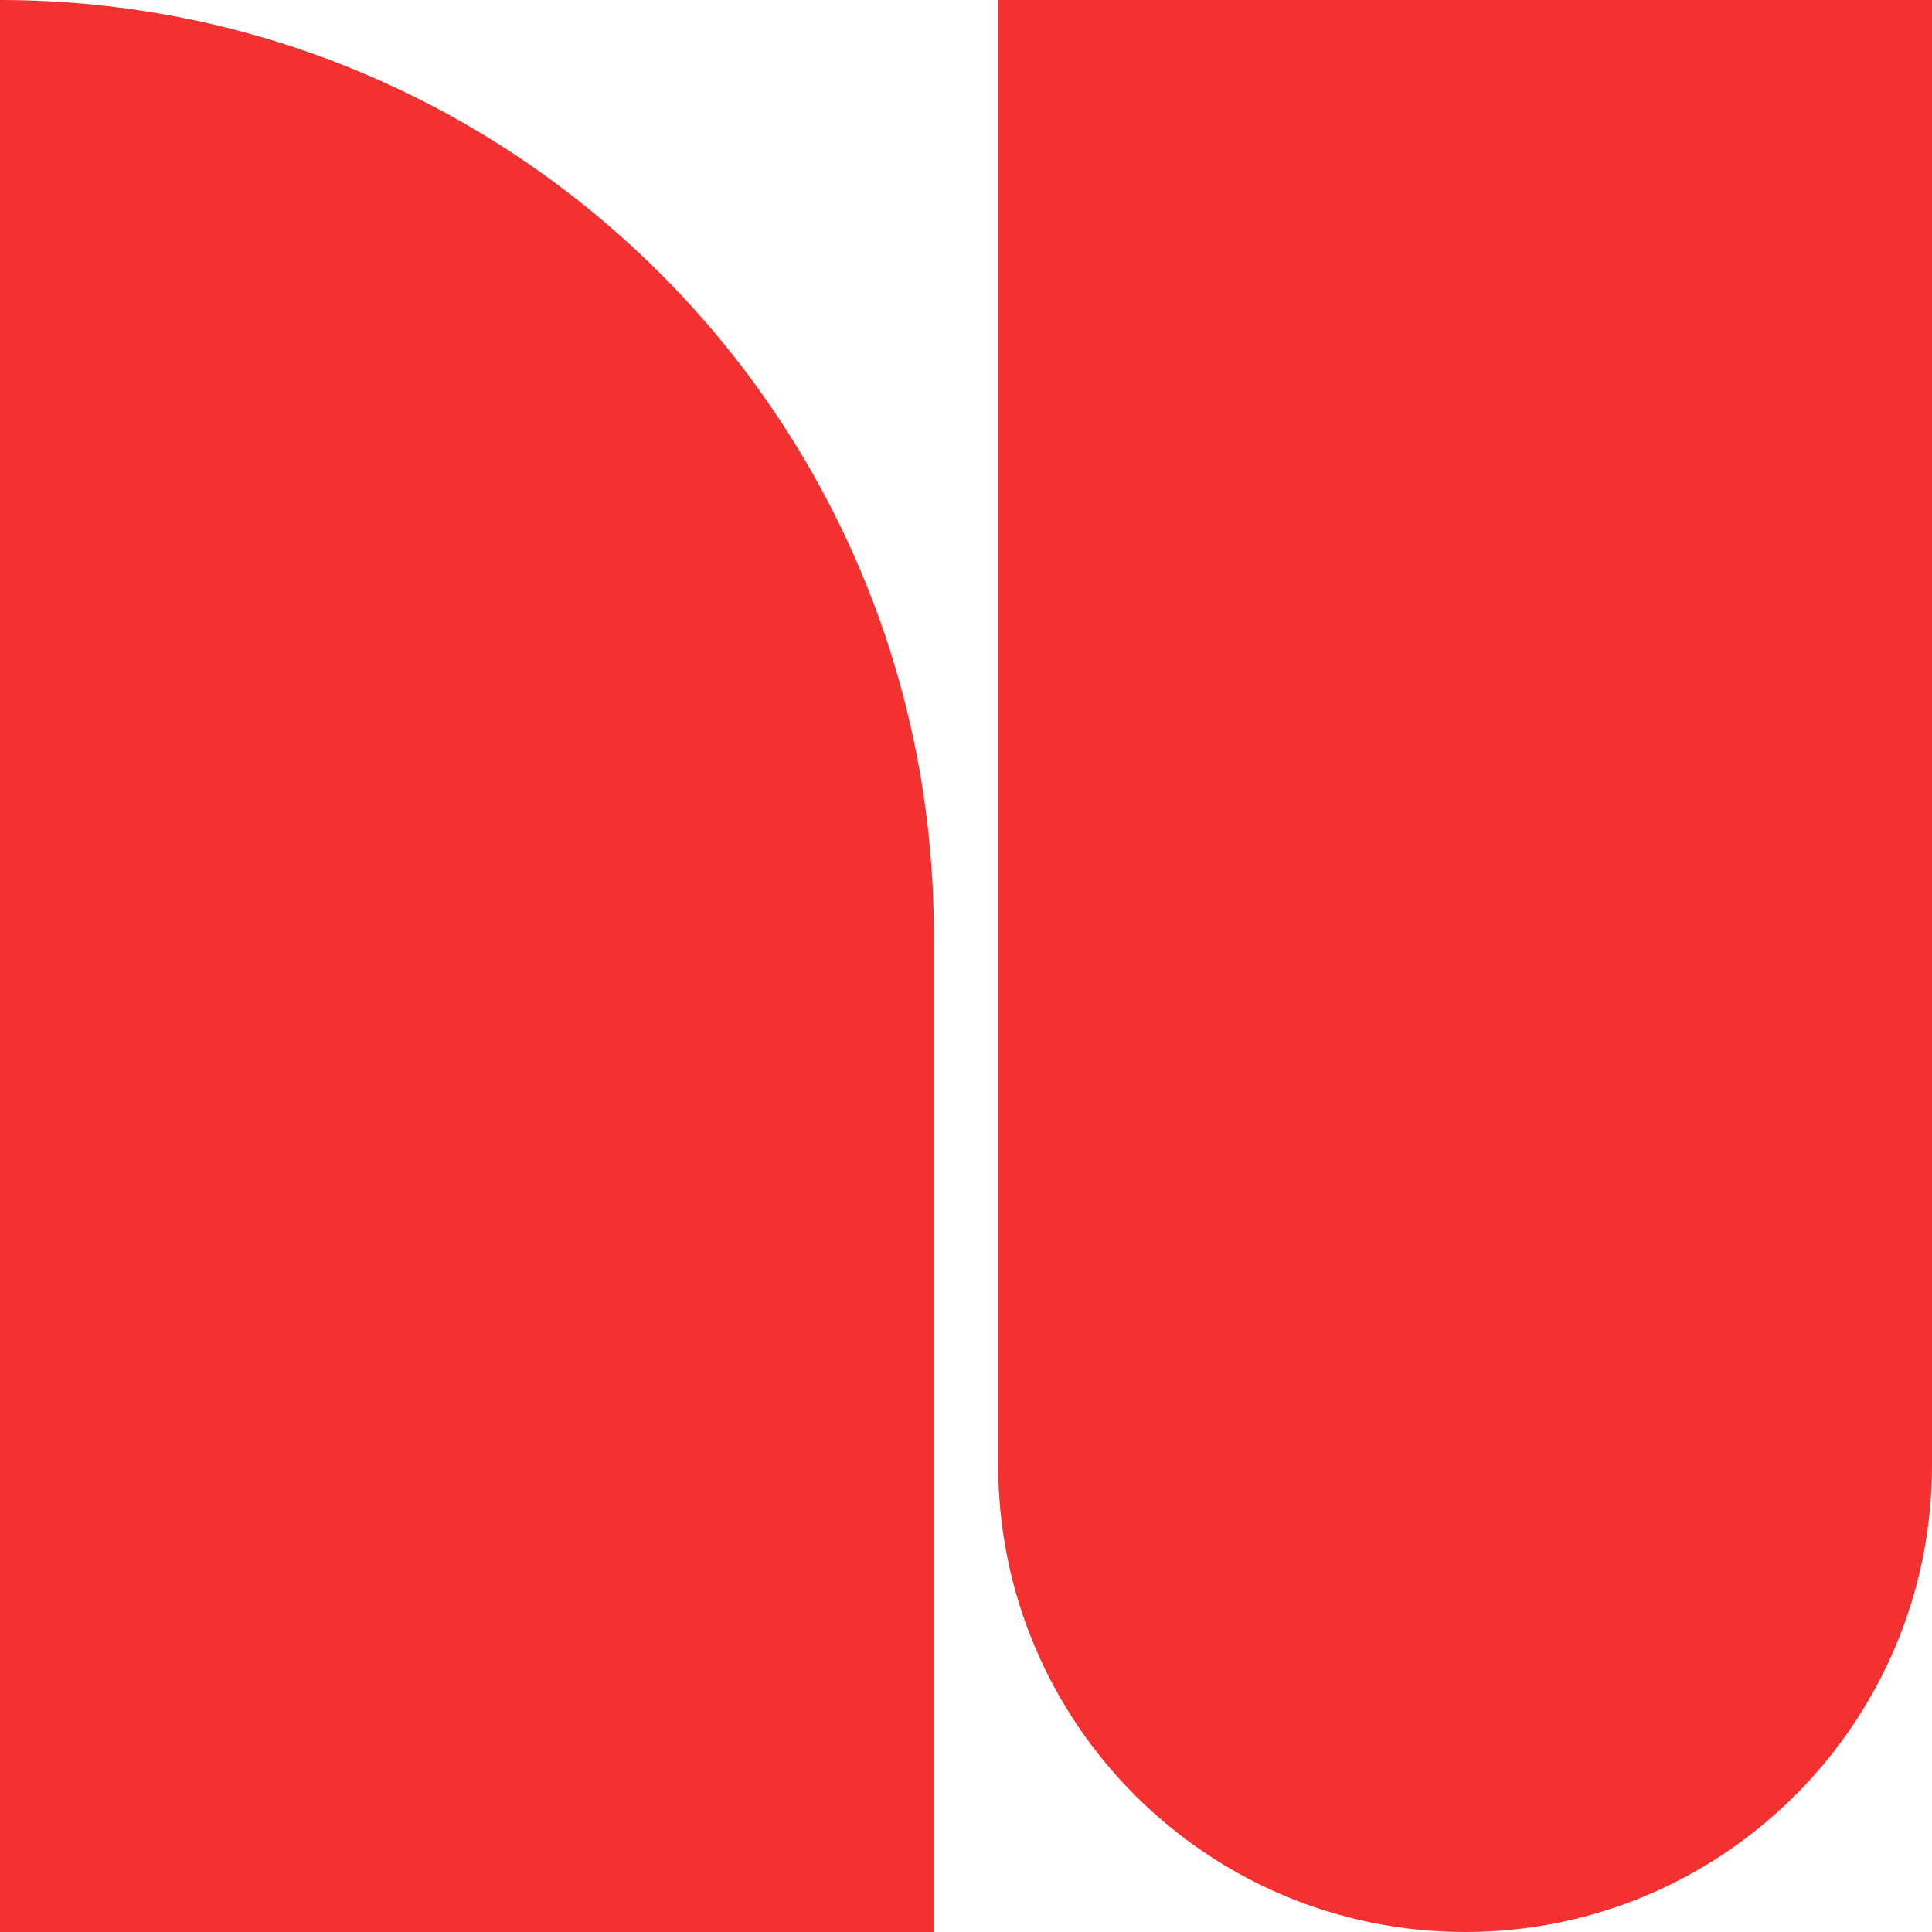 <?xml version="1.0" encoding="UTF-8"?> <svg xmlns="http://www.w3.org/2000/svg" width="60" height="60" viewBox="0 0 60 60" fill="none"><path d="M29 29C29 12.984 16.016 0 0 0V60H29V29Z" fill="#F33130"></path><path d="M31 45.5C31 53.508 37.492 60 45.5 60C53.508 60 60 53.508 60 45.5V0H31V45.5Z" fill="#F33130"></path></svg> 